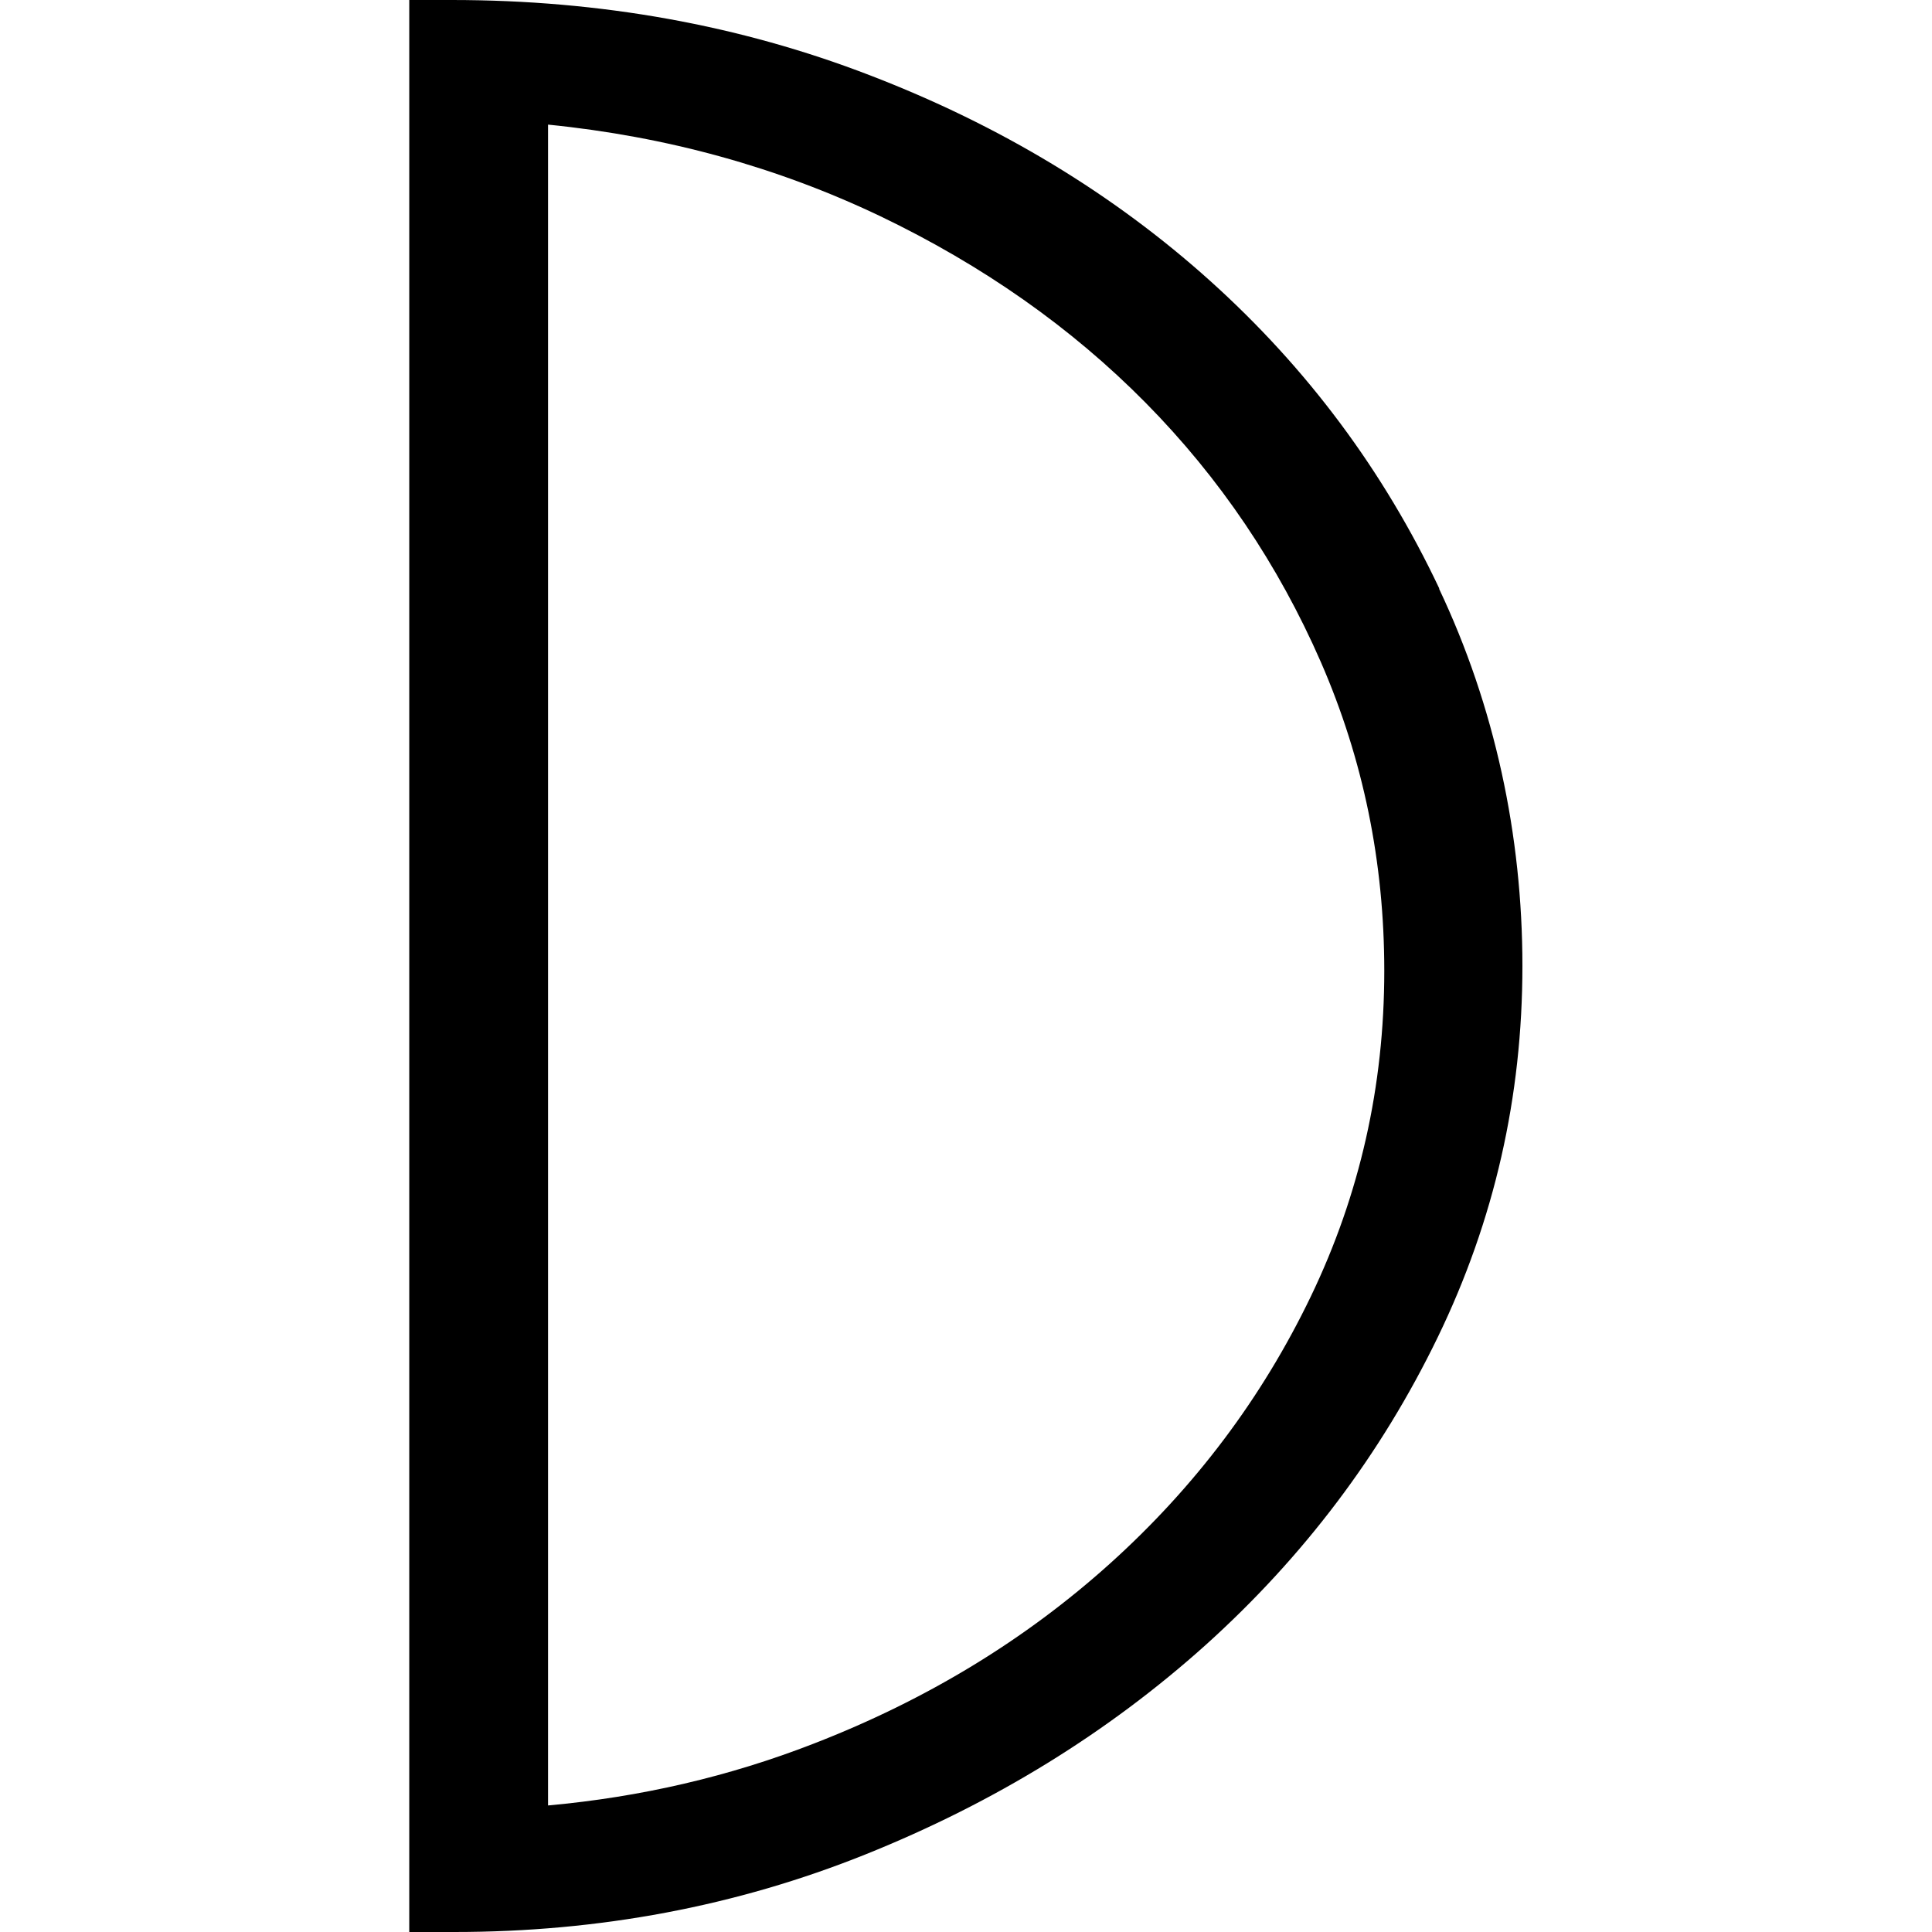 <?xml version="1.0" encoding="UTF-8"?>
<svg id="Layer_1" data-name="Layer 1" xmlns="http://www.w3.org/2000/svg" viewBox="0 0 60 60">
  <path d="M44.7,18.28c-1.73-3.66-4.1-6.84-7.11-9.55-3.01-2.71-6.54-4.84-10.57-6.39C22.98.78,18.65,0,14.03,0h-1.32v60h1.4c4.5,0,8.76-.8,12.77-2.41,4.01-1.61,7.53-3.78,10.57-6.51,3.04-2.74,5.44-5.92,7.2-9.55,1.76-3.63,2.63-7.47,2.63-11.53s-.86-8.07-2.59-11.72ZM40.71,40.26c-1.52,3.16-3.6,5.92-6.23,8.29-2.63,2.37-5.7,4.24-9.21,5.6-2.62,1.02-5.37,1.66-8.25,1.92V3.87c3.69.37,7.12,1.32,10.31,2.84,3.19,1.53,5.94,3.46,8.25,5.8,2.31,2.34,4.12,5.03,5.44,8.05,1.32,3.03,1.97,6.22,1.97,9.59,0,3.58-.76,6.95-2.28,10.11Z"/>
</svg>